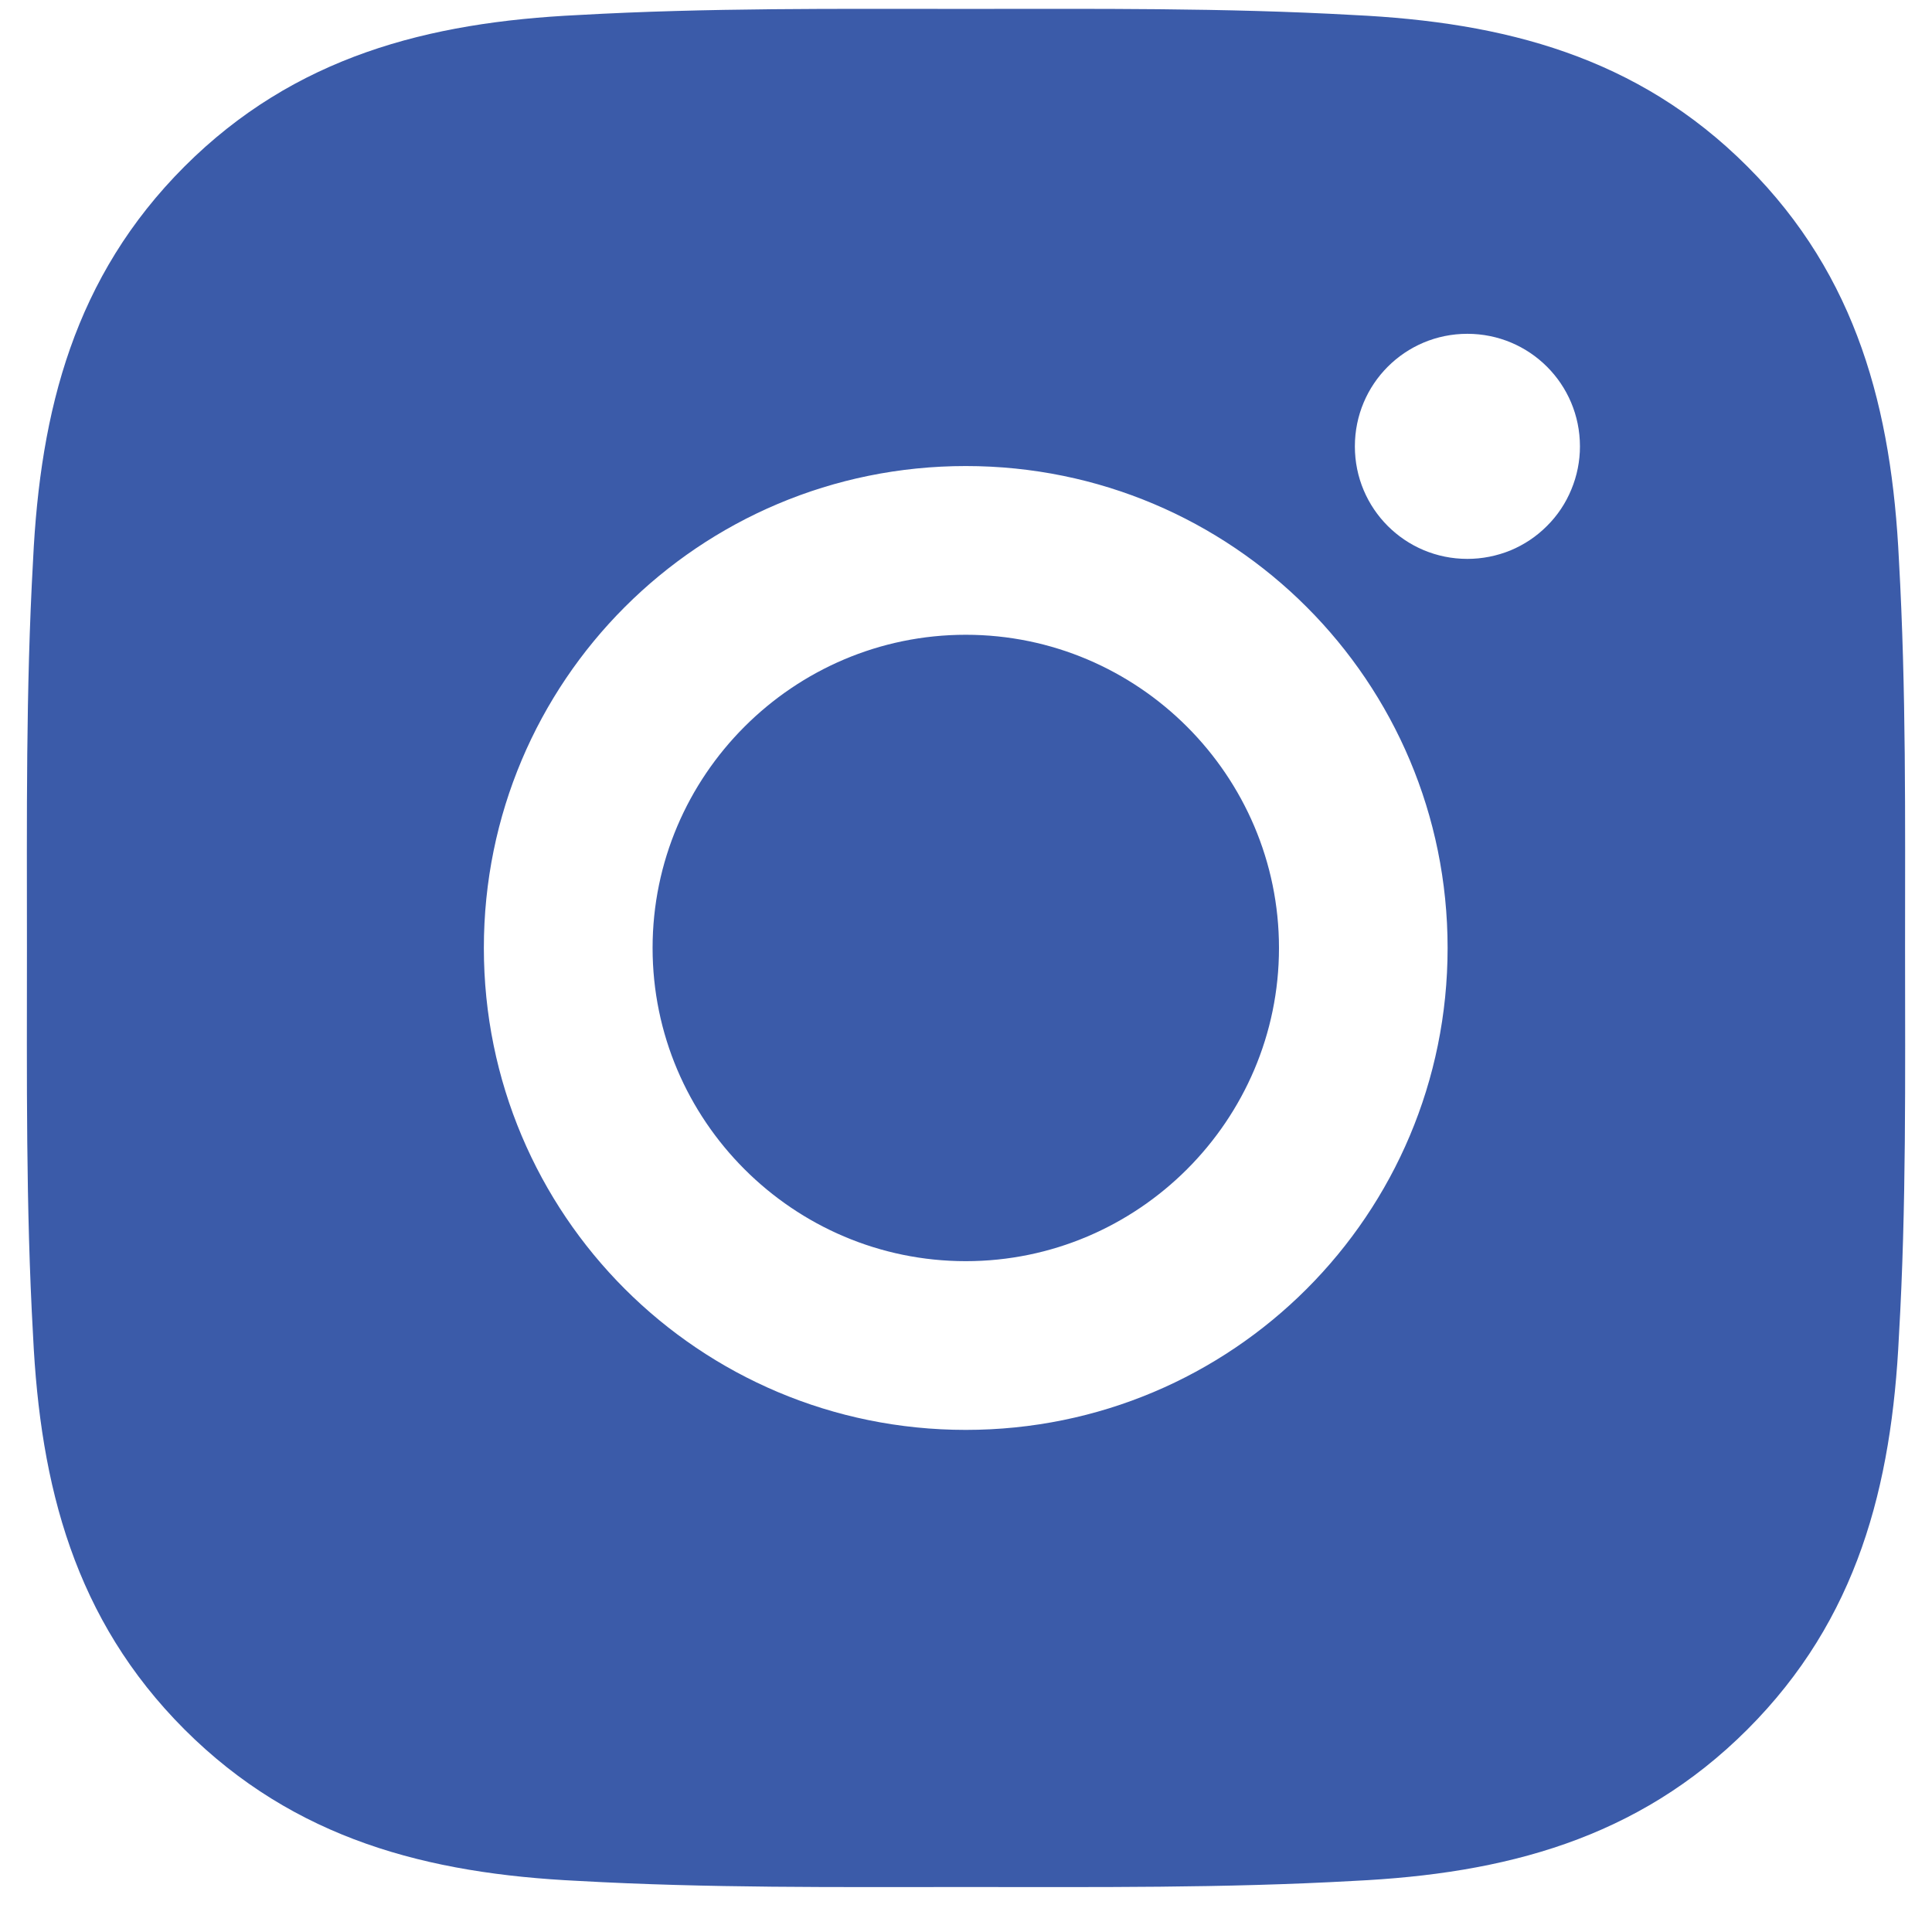<svg width="18" height="18" viewBox="0 0 18 18" fill="none" xmlns="http://www.w3.org/2000/svg">
<path d="M8.998 5.914C7.391 5.914 6.08 7.225 6.08 8.832C6.08 10.439 7.391 11.75 8.998 11.75C10.604 11.75 11.916 10.439 11.916 8.832C11.916 7.225 10.604 5.914 8.998 5.914ZM17.749 8.832C17.749 7.624 17.76 6.426 17.692 5.22C17.625 3.819 17.305 2.576 16.28 1.551C15.254 0.525 14.013 0.207 12.612 0.14C11.403 0.072 10.206 0.083 9 0.083C7.792 0.083 6.594 0.072 5.388 0.14C3.987 0.207 2.744 0.527 1.719 1.551C0.693 2.578 0.375 3.819 0.308 5.22C0.24 6.429 0.251 7.626 0.251 8.832C0.251 10.038 0.24 11.238 0.308 12.444C0.375 13.845 0.695 15.088 1.719 16.113C2.746 17.139 3.987 17.457 5.388 17.524C6.596 17.592 7.794 17.581 9 17.581C10.208 17.581 11.406 17.592 12.612 17.524C14.013 17.457 15.256 17.137 16.28 16.113C17.307 15.086 17.625 13.845 17.692 12.444C17.762 11.238 17.749 10.04 17.749 8.832ZM8.998 13.322C6.513 13.322 4.508 11.316 4.508 8.832C4.508 6.348 6.513 4.342 8.998 4.342C11.482 4.342 13.487 6.348 13.487 8.832C13.487 11.316 11.482 13.322 8.998 13.322ZM13.671 5.207C13.091 5.207 12.623 4.739 12.623 4.159C12.623 3.578 13.091 3.11 13.671 3.11C14.251 3.11 14.72 3.578 14.72 4.159C14.72 4.296 14.693 4.433 14.64 4.56C14.588 4.687 14.511 4.803 14.413 4.9C14.316 4.998 14.2 5.075 14.073 5.128C13.945 5.18 13.809 5.207 13.671 5.207Z" fill="#3B5BA9"/>
</svg>

